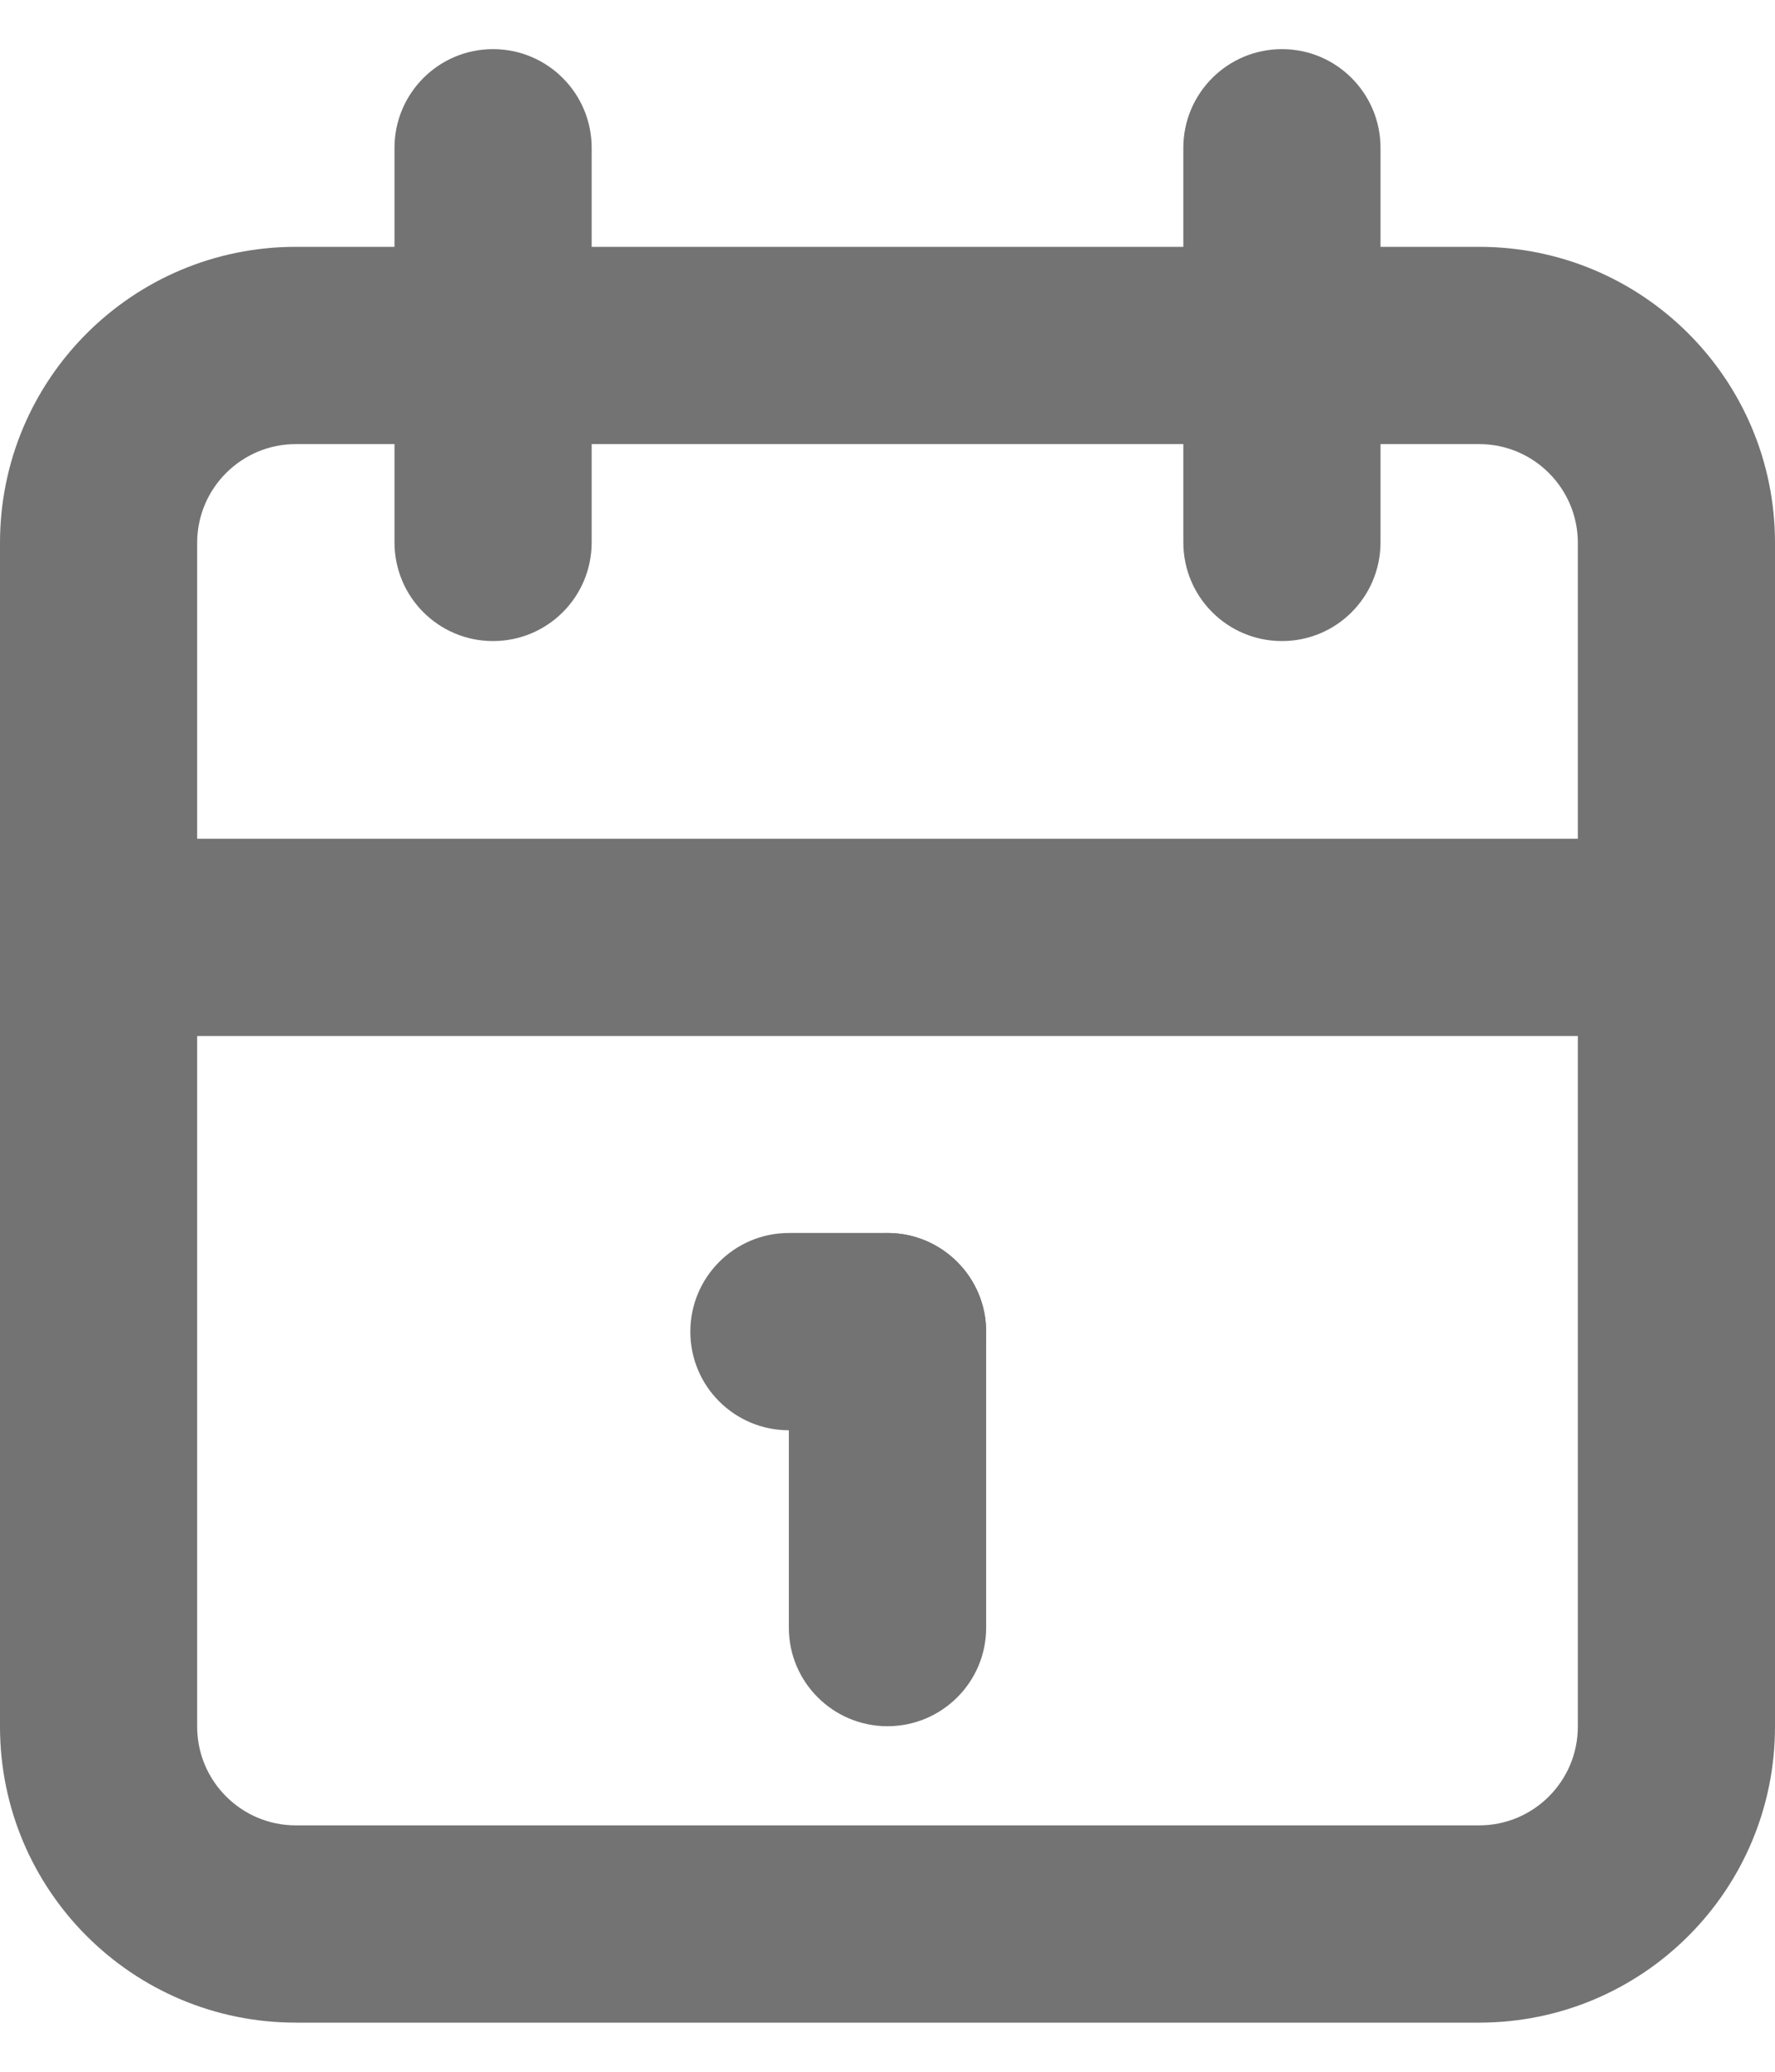 <svg width="12" height="14" viewBox="0 0 12 14" fill="none" xmlns="http://www.w3.org/2000/svg">
<g opacity="0.6">
<path fill-rule="evenodd" clip-rule="evenodd" d="M2 3.001C1.632 3.001 1.333 3.3 1.333 3.668V11.668C1.333 12.036 1.632 12.335 2 12.335H10C10.368 12.335 10.667 12.036 10.667 11.668V3.668C10.667 3.3 10.368 3.001 10 3.001H2ZM0 3.668C0 2.563 0.895 1.668 2 1.668H10C11.105 1.668 12 2.563 12 3.668V11.668C12 12.773 11.105 13.668 10 13.668H2C0.895 13.668 0 12.773 0 11.668V3.668Z" fill="#161616"/>
<path fill-rule="evenodd" clip-rule="evenodd" d="M8.667 0.332C9.035 0.332 9.333 0.631 9.333 0.999V3.665C9.333 4.034 9.035 4.332 8.667 4.332C8.298 4.332 8 4.034 8 3.665V0.999C8 0.631 8.298 0.332 8.667 0.332Z" fill="#161616"/>
<path fill-rule="evenodd" clip-rule="evenodd" d="M3.333 0.332C3.702 0.332 4 0.631 4 0.999V3.665C4 4.034 3.702 4.332 3.333 4.332C2.965 4.332 2.667 4.034 2.667 3.665V0.999C2.667 0.631 2.965 0.332 3.333 0.332Z" fill="#161616"/>
<path fill-rule="evenodd" clip-rule="evenodd" d="M0 6.335C0 5.966 0.298 5.668 0.667 5.668H11.333C11.701 5.668 12 5.966 12 6.335C12 6.703 11.701 7.001 11.333 7.001H0.667C0.298 7.001 0 6.703 0 6.335Z" fill="#161616"/>
<path fill-rule="evenodd" clip-rule="evenodd" d="M4.667 8.999C4.667 8.631 4.965 8.332 5.333 8.332H6C6.368 8.332 6.667 8.631 6.667 8.999C6.667 9.367 6.368 9.665 6 9.665H5.333C4.965 9.665 4.667 9.367 4.667 8.999Z" fill="#161616"/>
<path fill-rule="evenodd" clip-rule="evenodd" d="M6 8.332C6.368 8.332 6.667 8.631 6.667 8.999V10.999C6.667 11.367 6.368 11.665 6 11.665C5.632 11.665 5.333 11.367 5.333 10.999V8.999C5.333 8.631 5.632 8.332 6 8.332Z" fill="#161616"/>
</g>
</svg>
